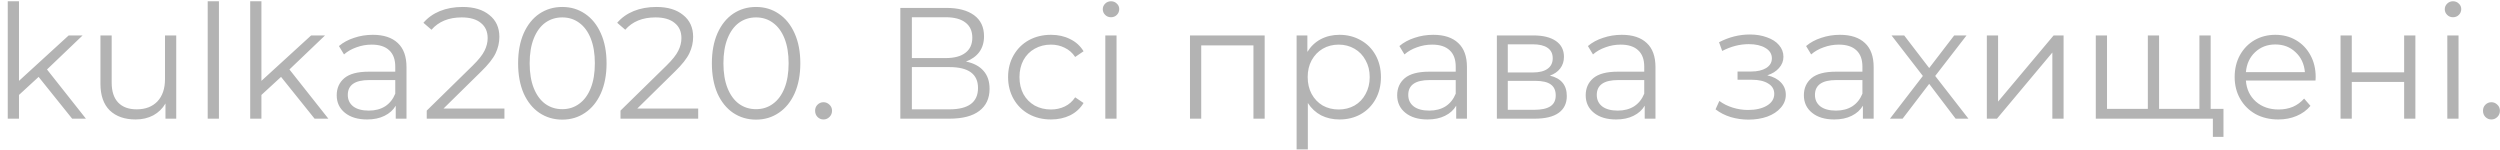 <?xml version="1.0" encoding="UTF-8"?> <svg xmlns="http://www.w3.org/2000/svg" width="316" height="19" viewBox="0 0 316 19" fill="none"> <path d="M4.88 9.72L2.4 12V15H0.98V0.16H2.4V10.22L8.68 4.48H10.44L5.94 8.78L10.86 15H9.12L4.88 9.72ZM22.276 4.48V15H20.916V13.08C20.543 13.72 20.03 14.22 19.376 14.58C18.723 14.927 17.976 15.1 17.136 15.1C15.763 15.1 14.676 14.72 13.876 13.96C13.09 13.187 12.696 12.06 12.696 10.58V4.48H14.116V10.44C14.116 11.547 14.39 12.387 14.936 12.96C15.483 13.533 16.263 13.82 17.276 13.82C18.383 13.82 19.256 13.487 19.896 12.82C20.536 12.14 20.856 11.2 20.856 10V4.48H22.276ZM26.253 0.16H27.673V15H26.253V0.16ZM35.525 9.72L33.044 12V15H31.625V0.16H33.044V10.22L39.325 4.48H41.084L36.584 8.78L41.505 15H39.764L35.525 9.72ZM47.121 4.4C48.494 4.4 49.548 4.747 50.281 5.44C51.014 6.12 51.381 7.133 51.381 8.48V15H50.021V13.36C49.701 13.907 49.228 14.333 48.601 14.64C47.988 14.947 47.254 15.1 46.401 15.1C45.228 15.1 44.294 14.82 43.601 14.26C42.908 13.7 42.561 12.96 42.561 12.04C42.561 11.147 42.881 10.427 43.521 9.88C44.174 9.333 45.208 9.06 46.621 9.06H49.961V8.42C49.961 7.513 49.708 6.827 49.201 6.36C48.694 5.88 47.954 5.64 46.981 5.64C46.314 5.64 45.674 5.753 45.061 5.98C44.448 6.193 43.921 6.493 43.481 6.88L42.841 5.82C43.374 5.367 44.014 5.02 44.761 4.78C45.508 4.527 46.294 4.4 47.121 4.4ZM46.621 13.98C47.421 13.98 48.108 13.8 48.681 13.44C49.254 13.067 49.681 12.533 49.961 11.84V10.12H46.661C44.861 10.12 43.961 10.747 43.961 12C43.961 12.613 44.194 13.1 44.661 13.46C45.128 13.807 45.781 13.98 46.621 13.98ZM63.76 13.72V15H53.94V13.98L59.76 8.28C60.493 7.56 60.987 6.94 61.24 6.42C61.507 5.887 61.64 5.353 61.64 4.82C61.64 3.993 61.353 3.353 60.78 2.9C60.22 2.433 59.413 2.2 58.36 2.2C56.72 2.2 55.447 2.72 54.54 3.76L53.52 2.88C54.067 2.24 54.76 1.747 55.6 1.4C56.453 1.053 57.413 0.88 58.48 0.88C59.907 0.88 61.033 1.22 61.86 1.9C62.7 2.567 63.12 3.487 63.12 4.66C63.12 5.38 62.96 6.073 62.64 6.74C62.32 7.407 61.714 8.173 60.82 9.04L56.06 13.72H63.76ZM71.069 15.12C69.989 15.12 69.023 14.833 68.169 14.26C67.329 13.687 66.669 12.867 66.189 11.8C65.723 10.72 65.489 9.453 65.489 8C65.489 6.547 65.723 5.287 66.189 4.22C66.669 3.14 67.329 2.313 68.169 1.74C69.023 1.167 69.989 0.88 71.069 0.88C72.149 0.88 73.109 1.167 73.949 1.74C74.803 2.313 75.469 3.14 75.949 4.22C76.429 5.287 76.669 6.547 76.669 8C76.669 9.453 76.429 10.72 75.949 11.8C75.469 12.867 74.803 13.687 73.949 14.26C73.109 14.833 72.149 15.12 71.069 15.12ZM71.069 13.8C71.883 13.8 72.596 13.573 73.209 13.12C73.836 12.667 74.323 12.007 74.669 11.14C75.016 10.273 75.189 9.227 75.189 8C75.189 6.773 75.016 5.727 74.669 4.86C74.323 3.993 73.836 3.333 73.209 2.88C72.596 2.427 71.883 2.2 71.069 2.2C70.256 2.2 69.536 2.427 68.909 2.88C68.296 3.333 67.816 3.993 67.469 4.86C67.123 5.727 66.949 6.773 66.949 8C66.949 9.227 67.123 10.273 67.469 11.14C67.816 12.007 68.296 12.667 68.909 13.12C69.536 13.573 70.256 13.8 71.069 13.8ZM88.252 13.72V15H78.432V13.98L84.252 8.28C84.986 7.56 85.479 6.94 85.732 6.42C85.999 5.887 86.132 5.353 86.132 4.82C86.132 3.993 85.846 3.353 85.272 2.9C84.712 2.433 83.906 2.2 82.852 2.2C81.212 2.2 79.939 2.72 79.032 3.76L78.012 2.88C78.559 2.24 79.252 1.747 80.092 1.4C80.946 1.053 81.906 0.88 82.972 0.88C84.399 0.88 85.526 1.22 86.352 1.9C87.192 2.567 87.612 3.487 87.612 4.66C87.612 5.38 87.452 6.073 87.132 6.74C86.812 7.407 86.206 8.173 85.312 9.04L80.552 13.72H88.252ZM95.561 15.12C94.481 15.12 93.515 14.833 92.661 14.26C91.821 13.687 91.161 12.867 90.681 11.8C90.215 10.72 89.981 9.453 89.981 8C89.981 6.547 90.215 5.287 90.681 4.22C91.161 3.14 91.821 2.313 92.661 1.74C93.515 1.167 94.481 0.88 95.561 0.88C96.641 0.88 97.601 1.167 98.441 1.74C99.295 2.313 99.961 3.14 100.441 4.22C100.921 5.287 101.161 6.547 101.161 8C101.161 9.453 100.921 10.72 100.441 11.8C99.961 12.867 99.295 13.687 98.441 14.26C97.601 14.833 96.641 15.12 95.561 15.12ZM95.561 13.8C96.375 13.8 97.088 13.573 97.701 13.12C98.328 12.667 98.815 12.007 99.161 11.14C99.508 10.273 99.681 9.227 99.681 8C99.681 6.773 99.508 5.727 99.161 4.86C98.815 3.993 98.328 3.333 97.701 2.88C97.088 2.427 96.375 2.2 95.561 2.2C94.748 2.2 94.028 2.427 93.401 2.88C92.788 3.333 92.308 3.993 91.961 4.86C91.615 5.727 91.441 6.773 91.441 8C91.441 9.227 91.615 10.273 91.961 11.14C92.308 12.007 92.788 12.667 93.401 13.12C94.028 13.573 94.748 13.8 95.561 13.8ZM104.089 15.1C103.795 15.1 103.542 14.993 103.329 14.78C103.129 14.567 103.029 14.307 103.029 14C103.029 13.693 103.129 13.44 103.329 13.24C103.542 13.027 103.795 12.92 104.089 12.92C104.382 12.92 104.635 13.027 104.849 13.24C105.062 13.44 105.169 13.693 105.169 14C105.169 14.307 105.062 14.567 104.849 14.78C104.635 14.993 104.382 15.1 104.089 15.1ZM122.101 7.78C123.075 7.98 123.815 8.373 124.321 8.96C124.828 9.533 125.081 10.287 125.081 11.22C125.081 12.433 124.648 13.367 123.781 14.02C122.928 14.673 121.668 15 120.001 15H113.801V1H119.621C121.115 1 122.281 1.307 123.121 1.92C123.961 2.533 124.381 3.42 124.381 4.58C124.381 5.367 124.181 6.033 123.781 6.58C123.381 7.113 122.821 7.513 122.101 7.78ZM115.261 7.34H119.541C120.621 7.34 121.448 7.12 122.021 6.68C122.608 6.24 122.901 5.6 122.901 4.76C122.901 3.92 122.608 3.28 122.021 2.84C121.448 2.4 120.621 2.18 119.541 2.18H115.261V7.34ZM120.001 13.82C122.415 13.82 123.621 12.92 123.621 11.12C123.621 9.36 122.415 8.48 120.001 8.48H115.261V13.82H120.001ZM132.842 15.1C131.802 15.1 130.869 14.873 130.042 14.42C129.229 13.967 128.589 13.333 128.122 12.52C127.655 11.693 127.422 10.767 127.422 9.74C127.422 8.713 127.655 7.793 128.122 6.98C128.589 6.167 129.229 5.533 130.042 5.08C130.869 4.627 131.802 4.4 132.842 4.4C133.749 4.4 134.555 4.58 135.262 4.94C135.982 5.287 136.549 5.8 136.962 6.48L135.902 7.2C135.555 6.68 135.115 6.293 134.582 6.04C134.049 5.773 133.469 5.64 132.842 5.64C132.082 5.64 131.395 5.813 130.782 6.16C130.182 6.493 129.709 6.973 129.362 7.6C129.029 8.227 128.862 8.94 128.862 9.74C128.862 10.553 129.029 11.273 129.362 11.9C129.709 12.513 130.182 12.993 130.782 13.34C131.395 13.673 132.082 13.84 132.842 13.84C133.469 13.84 134.049 13.713 134.582 13.46C135.115 13.207 135.555 12.82 135.902 12.3L136.962 13.02C136.549 13.7 135.982 14.22 135.262 14.58C134.542 14.927 133.735 15.1 132.842 15.1ZM139.711 4.48H141.131V15H139.711V4.48ZM140.431 2.18C140.138 2.18 139.891 2.08 139.691 1.88C139.491 1.68 139.391 1.44 139.391 1.16C139.391 0.893 139.491 0.66 139.691 0.46C139.891 0.26 140.138 0.16 140.431 0.16C140.725 0.16 140.971 0.26 141.171 0.46C141.371 0.647 141.471 0.873 141.471 1.14C141.471 1.433 141.371 1.68 141.171 1.88C140.971 2.08 140.725 2.18 140.431 2.18ZM159.855 4.48V15H158.435V5.74H151.835V15H150.415V4.48H159.855ZM169.311 4.4C170.298 4.4 171.191 4.627 171.991 5.08C172.791 5.52 173.418 6.147 173.871 6.96C174.324 7.773 174.551 8.7 174.551 9.74C174.551 10.793 174.324 11.727 173.871 12.54C173.418 13.353 172.791 13.987 171.991 14.44C171.204 14.88 170.311 15.1 169.311 15.1C168.458 15.1 167.684 14.927 166.991 14.58C166.311 14.22 165.751 13.7 165.311 13.02V18.88H163.891V4.48H165.251V6.56C165.678 5.867 166.238 5.333 166.931 4.96C167.638 4.587 168.431 4.4 169.311 4.4ZM169.211 13.84C169.944 13.84 170.611 13.673 171.211 13.34C171.811 12.993 172.278 12.507 172.611 11.88C172.958 11.253 173.131 10.54 173.131 9.74C173.131 8.94 172.958 8.233 172.611 7.62C172.278 6.993 171.811 6.507 171.211 6.16C170.611 5.813 169.944 5.64 169.211 5.64C168.464 5.64 167.791 5.813 167.191 6.16C166.604 6.507 166.138 6.993 165.791 7.62C165.458 8.233 165.291 8.94 165.291 9.74C165.291 10.54 165.458 11.253 165.791 11.88C166.138 12.507 166.604 12.993 167.191 13.34C167.791 13.673 168.464 13.84 169.211 13.84ZM181.163 4.4C182.537 4.4 183.59 4.747 184.323 5.44C185.057 6.12 185.423 7.133 185.423 8.48V15H184.063V13.36C183.743 13.907 183.27 14.333 182.643 14.64C182.03 14.947 181.297 15.1 180.443 15.1C179.27 15.1 178.337 14.82 177.643 14.26C176.95 13.7 176.603 12.96 176.603 12.04C176.603 11.147 176.923 10.427 177.563 9.88C178.217 9.333 179.25 9.06 180.663 9.06H184.003V8.42C184.003 7.513 183.75 6.827 183.243 6.36C182.737 5.88 181.997 5.64 181.023 5.64C180.357 5.64 179.717 5.753 179.103 5.98C178.49 6.193 177.963 6.493 177.523 6.88L176.883 5.82C177.417 5.367 178.057 5.02 178.803 4.78C179.55 4.527 180.337 4.4 181.163 4.4ZM180.663 13.98C181.463 13.98 182.15 13.8 182.723 13.44C183.297 13.067 183.723 12.533 184.003 11.84V10.12H180.703C178.903 10.12 178.003 10.747 178.003 12C178.003 12.613 178.237 13.1 178.703 13.46C179.17 13.807 179.823 13.98 180.663 13.98ZM195.904 9.56C197.33 9.893 198.044 10.753 198.044 12.14C198.044 13.06 197.704 13.767 197.024 14.26C196.344 14.753 195.33 15 193.984 15H189.204V4.48H193.844C195.044 4.48 195.984 4.713 196.664 5.18C197.344 5.647 197.684 6.313 197.684 7.18C197.684 7.753 197.524 8.247 197.204 8.66C196.897 9.06 196.464 9.36 195.904 9.56ZM190.584 9.16H193.744C194.557 9.16 195.177 9.007 195.604 8.7C196.044 8.393 196.264 7.947 196.264 7.36C196.264 6.773 196.044 6.333 195.604 6.04C195.177 5.747 194.557 5.6 193.744 5.6H190.584V9.16ZM193.924 13.88C194.83 13.88 195.51 13.733 195.964 13.44C196.417 13.147 196.644 12.687 196.644 12.06C196.644 11.433 196.437 10.973 196.024 10.68C195.61 10.373 194.957 10.22 194.064 10.22H190.584V13.88H193.924ZM204.992 4.4C206.365 4.4 207.418 4.747 208.152 5.44C208.885 6.12 209.252 7.133 209.252 8.48V15H207.892V13.36C207.572 13.907 207.098 14.333 206.472 14.64C205.858 14.947 205.125 15.1 204.272 15.1C203.098 15.1 202.165 14.82 201.472 14.26C200.778 13.7 200.432 12.96 200.432 12.04C200.432 11.147 200.752 10.427 201.392 9.88C202.045 9.333 203.078 9.06 204.492 9.06H207.832V8.42C207.832 7.513 207.578 6.827 207.072 6.36C206.565 5.88 205.825 5.64 204.852 5.64C204.185 5.64 203.545 5.753 202.932 5.98C202.318 6.193 201.792 6.493 201.352 6.88L200.712 5.82C201.245 5.367 201.885 5.02 202.632 4.78C203.378 4.527 204.165 4.4 204.992 4.4ZM204.492 13.98C205.292 13.98 205.978 13.8 206.552 13.44C207.125 13.067 207.552 12.533 207.832 11.84V10.12H204.532C202.732 10.12 201.832 10.747 201.832 12C201.832 12.613 202.065 13.1 202.532 13.46C202.998 13.807 203.652 13.98 204.492 13.98ZM223.386 9.52C224.133 9.693 224.706 9.993 225.106 10.42C225.519 10.847 225.726 11.367 225.726 11.98C225.726 12.593 225.513 13.14 225.086 13.62C224.673 14.1 224.106 14.473 223.386 14.74C222.666 14.993 221.873 15.12 221.006 15.12C220.246 15.12 219.499 15.013 218.766 14.8C218.033 14.573 217.393 14.247 216.846 13.82L217.326 12.76C217.806 13.12 218.366 13.4 219.006 13.6C219.646 13.8 220.293 13.9 220.946 13.9C221.919 13.9 222.713 13.72 223.326 13.36C223.953 12.987 224.266 12.487 224.266 11.86C224.266 11.3 224.013 10.867 223.506 10.56C222.999 10.24 222.306 10.08 221.426 10.08H219.626V9.04H221.346C222.133 9.04 222.766 8.893 223.246 8.6C223.726 8.293 223.966 7.887 223.966 7.38C223.966 6.82 223.693 6.38 223.146 6.06C222.613 5.74 221.913 5.58 221.046 5.58C219.913 5.58 218.793 5.867 217.686 6.44L217.286 5.34C218.539 4.687 219.839 4.36 221.186 4.36C221.986 4.36 222.706 4.48 223.346 4.72C223.999 4.947 224.506 5.273 224.866 5.7C225.239 6.127 225.426 6.62 225.426 7.18C225.426 7.713 225.239 8.187 224.866 8.6C224.506 9.013 224.013 9.32 223.386 9.52ZM232.57 4.4C233.943 4.4 234.996 4.747 235.73 5.44C236.463 6.12 236.83 7.133 236.83 8.48V15H235.47V13.36C235.15 13.907 234.676 14.333 234.05 14.64C233.436 14.947 232.703 15.1 231.85 15.1C230.676 15.1 229.743 14.82 229.05 14.26C228.356 13.7 228.01 12.96 228.01 12.04C228.01 11.147 228.33 10.427 228.97 9.88C229.623 9.333 230.656 9.06 232.07 9.06H235.41V8.42C235.41 7.513 235.156 6.827 234.65 6.36C234.143 5.88 233.403 5.64 232.43 5.64C231.763 5.64 231.123 5.753 230.51 5.98C229.896 6.193 229.37 6.493 228.93 6.88L228.29 5.82C228.823 5.367 229.463 5.02 230.21 4.78C230.956 4.527 231.743 4.4 232.57 4.4ZM232.07 13.98C232.87 13.98 233.556 13.8 234.13 13.44C234.703 13.067 235.13 12.533 235.41 11.84V10.12H232.11C230.31 10.12 229.41 10.747 229.41 12C229.41 12.613 229.643 13.1 230.11 13.46C230.576 13.807 231.23 13.98 232.07 13.98ZM247.19 15L243.85 10.6L240.49 15H238.89L243.05 9.6L239.09 4.48H240.69L243.85 8.6L247.01 4.48H248.57L244.61 9.6L248.81 15H247.19ZM251.137 4.48H252.557V12.84L259.577 4.48H260.837V15H259.417V6.64L252.417 15H251.137V4.48ZM279.427 4.48V15H264.907V4.48H266.327V13.76H271.487V4.48H272.907V13.76H278.007V4.48H279.427ZM281.047 13.76V17.3H279.707V15H277.927V13.76H281.047ZM292.681 10.18H283.881C283.961 11.273 284.381 12.16 285.141 12.84C285.901 13.507 286.861 13.84 288.021 13.84C288.674 13.84 289.274 13.727 289.821 13.5C290.368 13.26 290.841 12.913 291.241 12.46L292.041 13.38C291.574 13.94 290.988 14.367 290.281 14.66C289.588 14.953 288.821 15.1 287.981 15.1C286.901 15.1 285.941 14.873 285.101 14.42C284.274 13.953 283.628 13.313 283.161 12.5C282.694 11.687 282.461 10.767 282.461 9.74C282.461 8.713 282.681 7.793 283.121 6.98C283.574 6.167 284.188 5.533 284.961 5.08C285.748 4.627 286.628 4.4 287.601 4.4C288.574 4.4 289.448 4.627 290.221 5.08C290.994 5.533 291.601 6.167 292.041 6.98C292.481 7.78 292.701 8.7 292.701 9.74L292.681 10.18ZM287.601 5.62C286.588 5.62 285.734 5.947 285.041 6.6C284.361 7.24 283.974 8.08 283.881 9.12H291.341C291.248 8.08 290.854 7.24 290.161 6.6C289.481 5.947 288.628 5.62 287.601 5.62ZM295.844 4.48H297.264V9.14H303.884V4.48H305.304V15H303.884V10.36H297.264V15H295.844V4.48ZM309.34 4.48H310.76V15H309.34V4.48ZM310.06 2.18C309.767 2.18 309.52 2.08 309.32 1.88C309.12 1.68 309.02 1.44 309.02 1.16C309.02 0.893 309.12 0.66 309.32 0.46C309.52 0.26 309.767 0.16 310.06 0.16C310.354 0.16 310.6 0.26 310.8 0.46C311 0.647 311.1 0.873 311.1 1.14C311.1 1.433 311 1.68 310.8 1.88C310.6 2.08 310.354 2.18 310.06 2.18ZM314.909 15.1C314.616 15.1 314.362 14.993 314.149 14.78C313.949 14.567 313.849 14.307 313.849 14C313.849 13.693 313.949 13.44 314.149 13.24C314.362 13.027 314.616 12.92 314.909 12.92C315.202 12.92 315.456 13.027 315.669 13.24C315.882 13.44 315.989 13.693 315.989 14C315.989 14.307 315.882 14.567 315.669 14.78C315.456 14.993 315.202 15.1 314.909 15.1Z" fill="#B3B3B3"></path> </svg> 